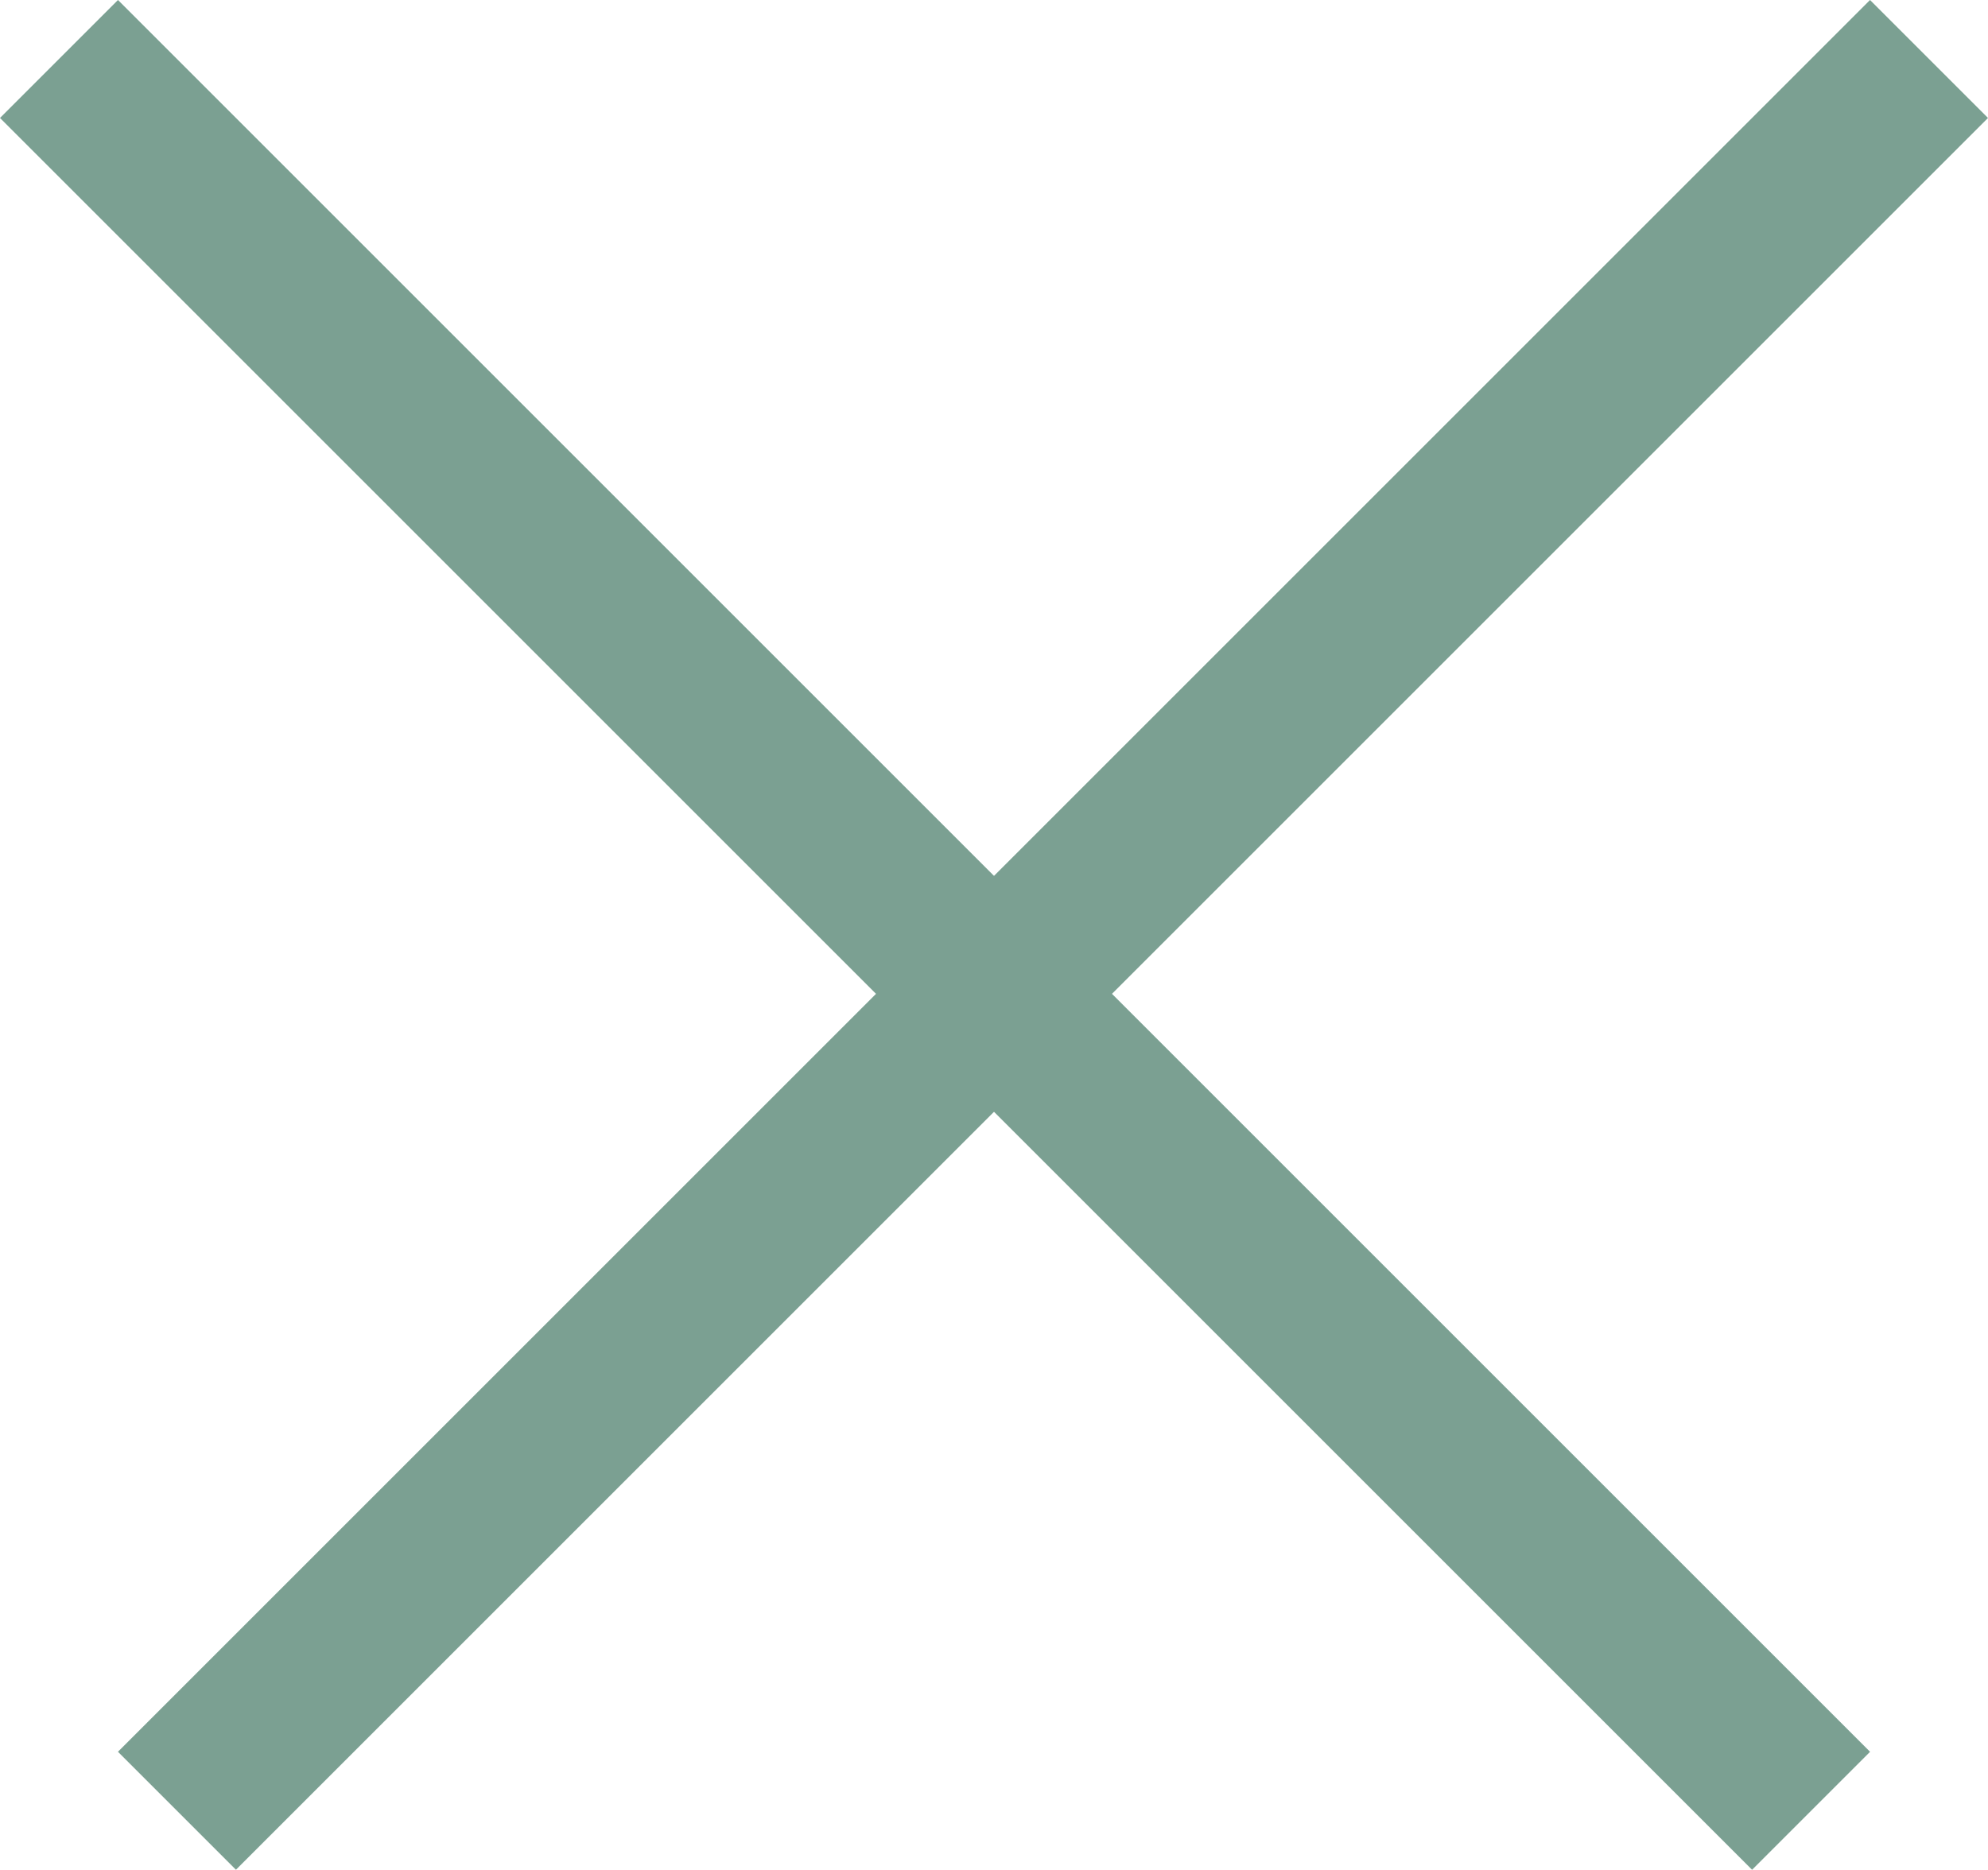 <svg xmlns="http://www.w3.org/2000/svg" width="23.828" height="22.414" viewBox="0 0 23.828 22.414">
  <g id="グループ_310" data-name="グループ 310" transform="translate(-0.586)">
    <line id="線_1" data-name="線 1" x1="21" y2="21" transform="translate(2.707 0.707)" fill="none" stroke="#7ba092" stroke-width="2"/>
    <line id="線_2" data-name="線 2" x2="29.699" transform="translate(1.293 0.707) rotate(45)" fill="none" stroke="#7ba092" stroke-width="2"/>
  </g>
</svg>
